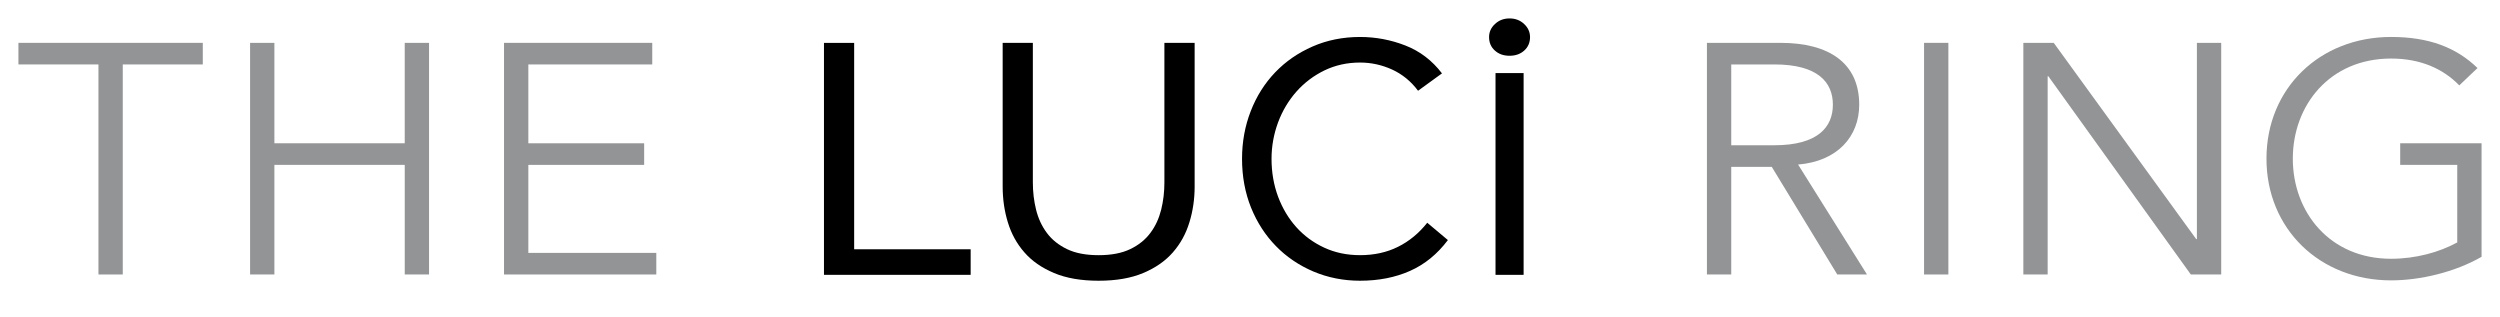 <?xml version="1.0" encoding="utf-8"?>
<!-- Generator: Adobe Illustrator 17.0.0, SVG Export Plug-In . SVG Version: 6.00 Build 0)  -->
<!DOCTYPE svg PUBLIC "-//W3C//DTD SVG 1.1//EN" "http://www.w3.org/Graphics/SVG/1.1/DTD/svg11.dtd">
<svg version="1.1" id="Layer_1" xmlns="http://www.w3.org/2000/svg" xmlns:xlink="http://www.w3.org/1999/xlink" x="0px" y="0px"
	 width="406.931px" height="51.66px" viewBox="0 0 406.931 51.66" enable-background="new 0 0 406.931 51.66" xml:space="preserve">
<g>
	<path d="M134.12,6.982h4.914v33.593h18.962v4.161H134.12V6.982z"/>
	<path d="M194.455,30.335c0,2.068-0.285,4.019-0.857,5.866c-0.563,1.848-1.458,3.477-2.686,4.877
		c-1.229,1.41-2.837,2.523-4.829,3.363c-1.99,0.838-4.408,1.255-7.258,1.255c-2.847,0-5.265-0.417-7.257-1.255
		c-1.991-0.84-3.6-1.953-4.828-3.363c-1.228-1.4-2.124-3.029-2.686-4.877c-0.572-1.848-0.848-3.798-0.848-5.866V6.982h4.914v22.716
		c0,1.533,0.172,3.009,0.523,4.427c0.353,1.42,0.933,2.688,1.754,3.781c0.818,1.105,1.914,1.982,3.275,2.639
		c1.371,0.666,3.085,0.99,5.152,0.99c2.068,0,3.781-0.324,5.155-0.99c1.361-0.656,2.457-1.533,3.275-2.639
		c0.82-1.094,1.4-2.361,1.754-3.781c0.352-1.418,0.523-2.894,0.523-4.427V6.982h4.923V30.335z"/>
	<path d="M230.818,14.773c-1.142-1.533-2.543-2.677-4.208-3.447c-1.678-0.765-3.42-1.145-5.23-1.145
		c-2.104,0-4.029,0.429-5.791,1.277c-1.762,0.857-3.274,1.999-4.562,3.447c-1.275,1.438-2.274,3.104-2.99,5.009
		c-0.704,1.907-1.066,3.888-1.066,5.943c0,2.201,0.362,4.258,1.066,6.161c0.716,1.897,1.706,3.555,2.963,4.954
		c1.266,1.41,2.771,2.515,4.533,3.333c1.762,0.82,3.715,1.229,5.848,1.229c2.307,0,4.373-0.457,6.181-1.361
		c1.82-0.904,3.4-2.208,4.754-3.914l3.361,2.819c-1.715,2.276-3.762,3.953-6.162,5.018c-2.4,1.066-5.114,1.599-8.134,1.599
		c-2.705,0-5.229-0.503-7.58-1.493c-2.344-1-4.383-2.371-6.105-4.135c-1.725-1.762-3.078-3.848-4.059-6.267
		c-0.971-2.419-1.467-5.066-1.467-7.943c0-2.773,0.477-5.361,1.42-7.781c0.941-2.419,2.266-4.514,3.97-6.294
		c1.705-1.782,3.734-3.182,6.088-4.211c2.342-1.028,4.924-1.553,7.732-1.553c2.553,0,5.02,0.467,7.382,1.39
		c2.371,0.924,4.352,2.44,5.953,4.536L230.818,14.773z"/>
	<path d="M243.429,11.896h4.572v32.841h-4.572V11.896z"/>
	<path d="M242.38,6.037c0-0.818,0.314-1.533,0.963-2.133C243.99,3.295,244.781,3,245.714,3c0.934,0,1.725,0.295,2.371,0.904
		c0.639,0.6,0.963,1.314,0.963,2.133c0,0.886-0.315,1.62-0.934,2.182c-0.629,0.572-1.428,0.857-2.4,0.857
		c-0.981,0-1.781-0.285-2.4-0.857C242.685,7.657,242.38,6.923,242.38,6.037z"/>
</g>
<g>
	<path fill="#929496" d="M281.798,44.678h-3.958V6.975h11.982c7.914,0,12.807,3.302,12.807,10.064c0,5.219-3.573,9.213-9.949,9.746
		l11.213,17.893h-4.837l-10.663-17.521h-6.595V44.678z M281.798,23.643h7.035c7.09,0,9.509-2.982,9.509-6.604
		s-2.419-6.55-9.509-6.55h-7.035V23.643z"/>
	<path fill="#929496" d="M317.141,44.678h-3.957V6.975h3.957V44.678z"/>
	<path fill="#929496" d="M357.485,38.927h0.109V6.975h3.957v37.703h-4.946l-23.194-32.271h-0.109v32.271h-3.957V6.975h4.946
		L357.485,38.927z"/>
	<path fill="#929496" d="M400.303,13.897c-2.638-2.716-6.32-4.367-11.102-4.367c-10.004,0-15.994,7.615-15.994,16.296
		c0,8.681,5.99,16.295,15.994,16.295c4.012,0,7.859-1.065,10.772-2.662V26.838h-9.288v-3.515h13.245v18.479
		c-4.342,2.503-10.003,3.835-14.73,3.835c-11.598,0-20.281-8.361-20.281-19.811c0-11.449,8.684-19.81,20.281-19.81
		c6.156,0,10.607,1.704,14.07,5.06L400.303,13.897z"/>
</g>
<g>
	<path fill="#929496" d="M19.983,44.678h-3.958V10.489H3V6.975h30.009v3.515H19.983V44.678z"/>
	<path fill="#929496" d="M40.707,6.975h3.957v16.349h21.216V6.975h3.957v37.703h-3.957v-17.84H44.664v17.84h-3.957V6.975z"/>
	<path fill="#929496" d="M85.999,41.163h20.83v3.515H82.041V6.975h24.128v3.515H85.999v12.834h18.852v3.515H85.999V41.163z"/>
</g>
</svg>
